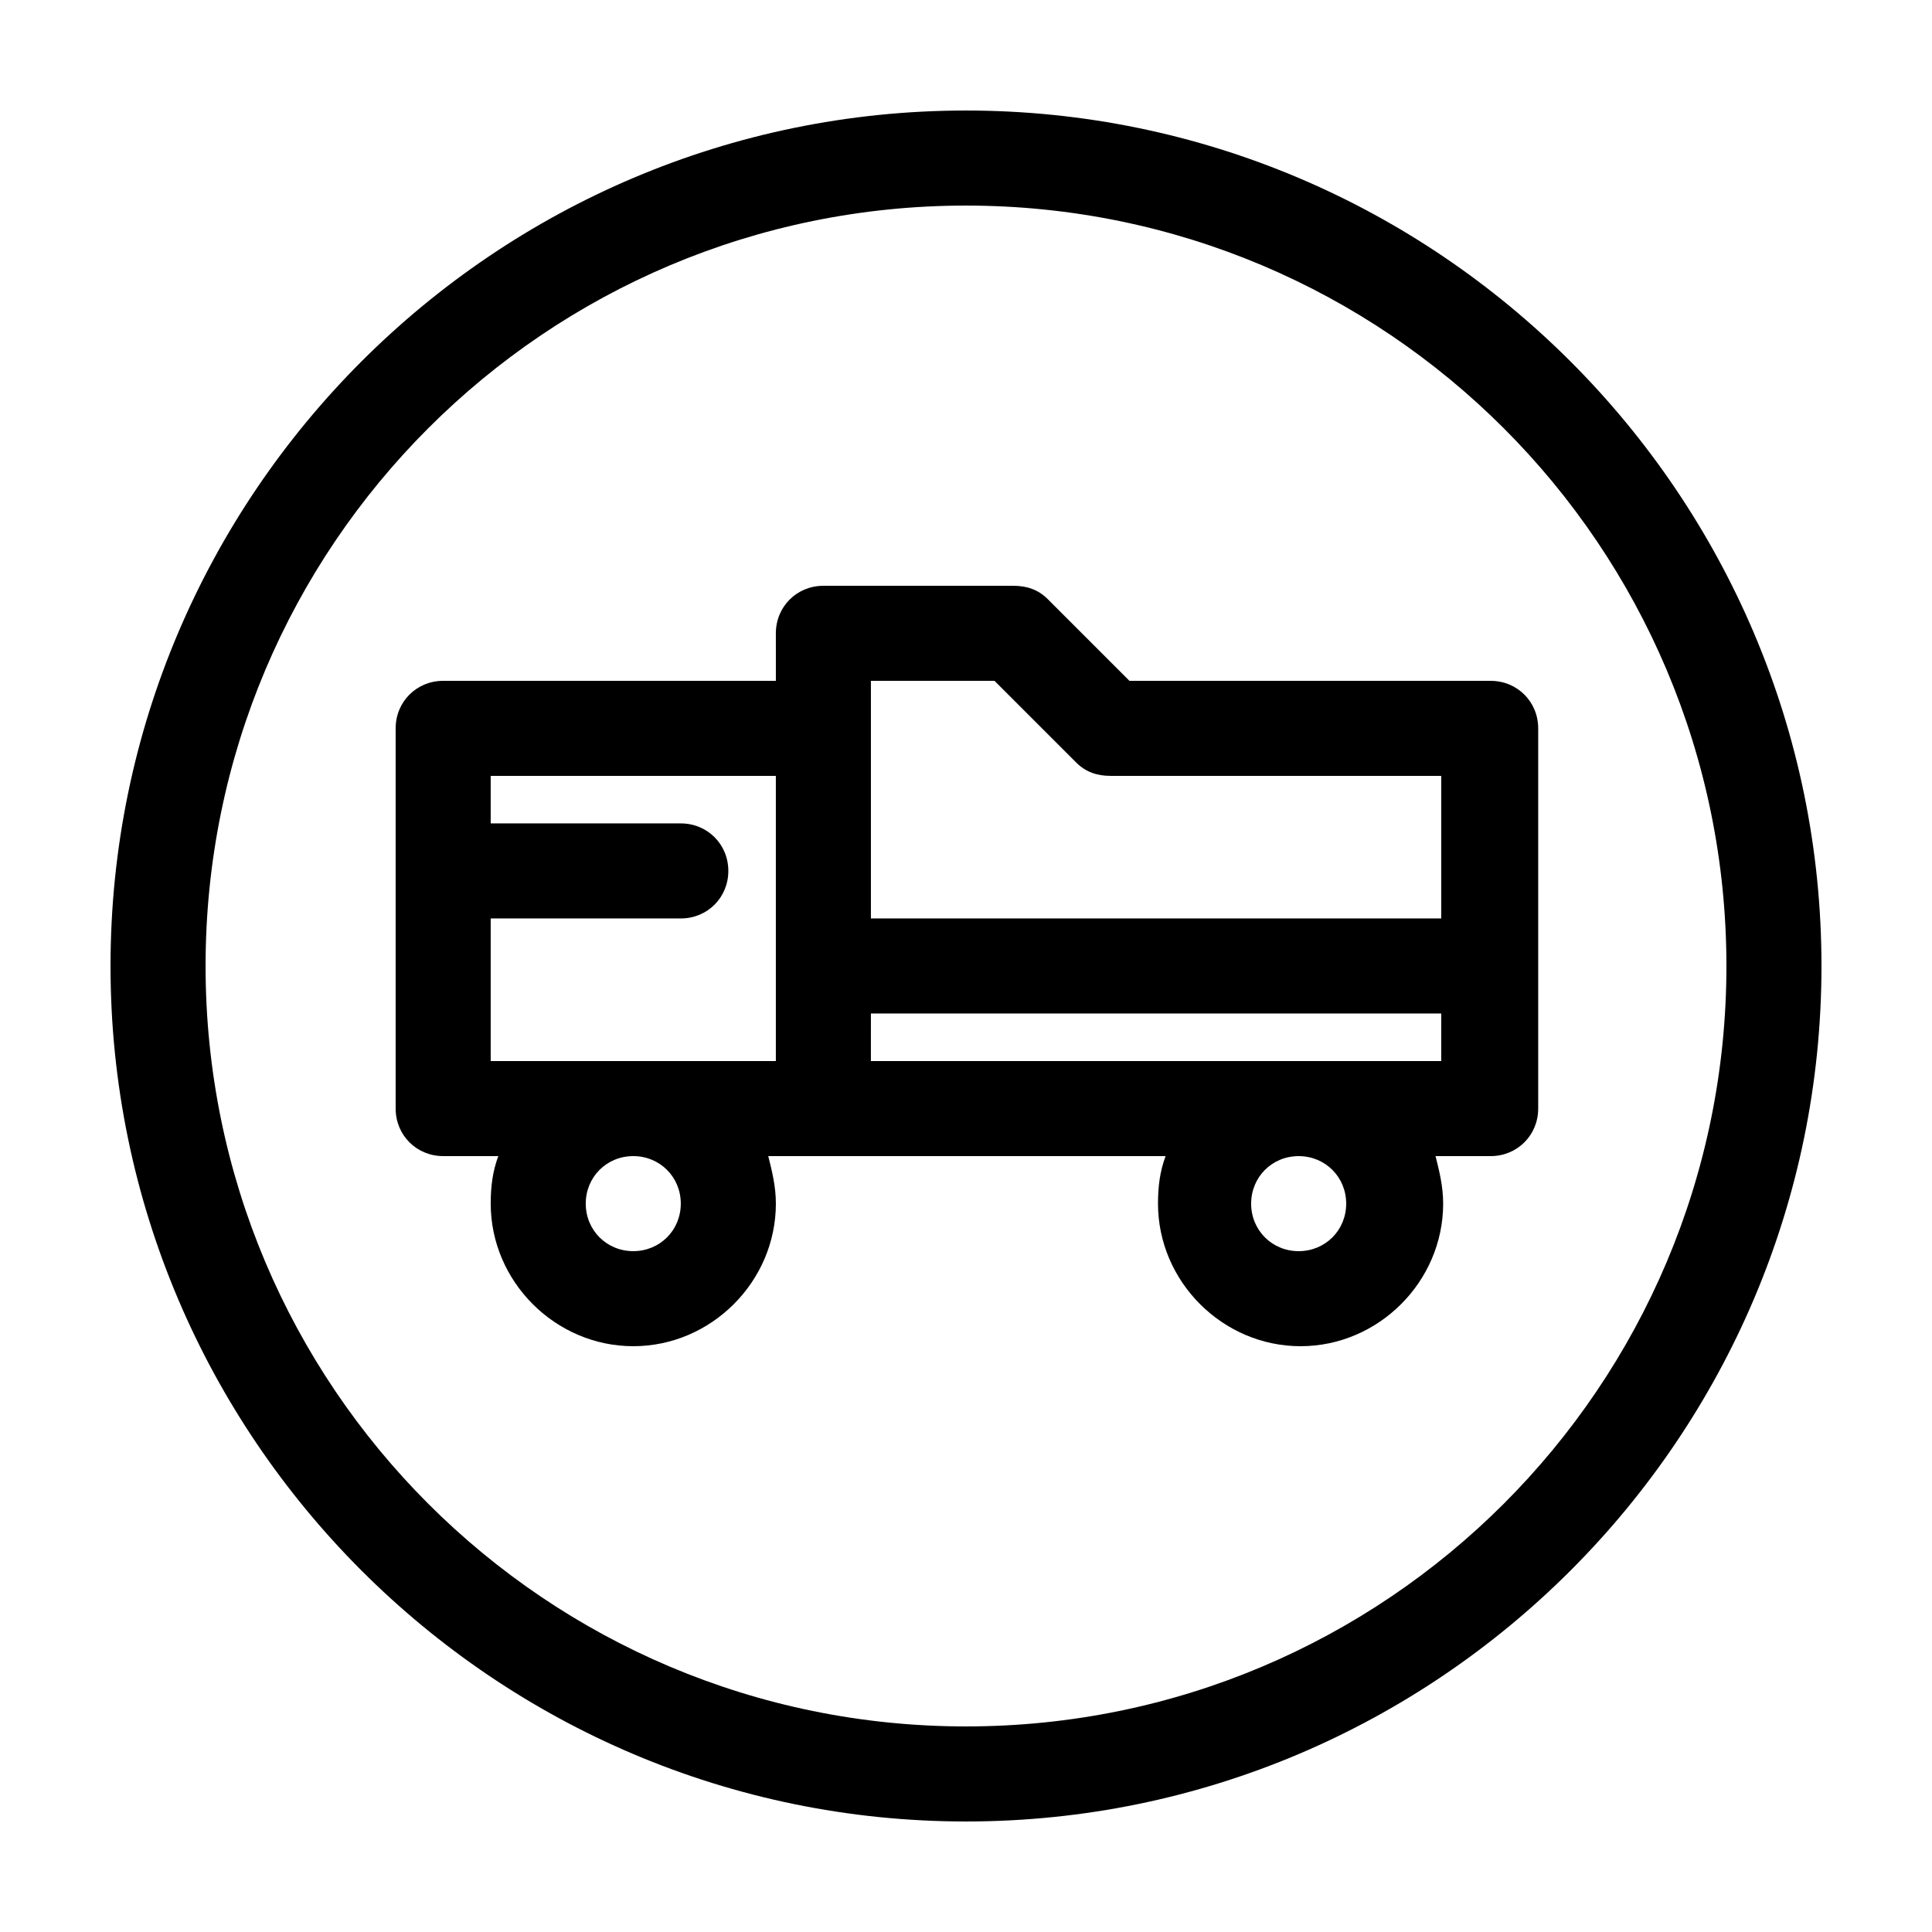 <?xml version="1.0" encoding="UTF-8"?>
<!-- Uploaded to: ICON Repo, www.svgrepo.com, Generator: ICON Repo Mixer Tools -->
<svg fill="#000000" width="800px" height="800px" version="1.1" viewBox="144 144 512 512" xmlns="http://www.w3.org/2000/svg">
 <g>
  <path d="m276.06 450.38c-1.512 4.031-2.016 8.062-2.016 12.594 0 20.656 17.129 37.785 37.785 37.785s37.785-17.129 37.785-37.785c0-4.535-1.008-8.566-2.016-12.594h105.3c-1.512 4.031-2.016 8.062-2.016 12.594 0 20.656 17.129 37.785 37.785 37.785s37.785-17.129 37.785-37.785c0-4.535-1.008-8.566-2.016-12.594h14.609c7.055 0 12.594-5.543 12.594-12.594v-100.76c0-7.055-5.543-12.594-12.594-12.594h-95.723l-21.664-21.664c-2.519-2.519-5.543-3.527-9.07-3.527h-50.383c-7.055 0-12.594 5.543-12.594 12.594l0.004 12.594h-88.168c-7.055 0-12.594 5.543-12.594 12.594v100.76c0 7.055 5.543 12.594 12.594 12.594zm212.1 25.191c-7.055 0-12.594-5.543-12.594-12.594 0-7.055 5.543-12.594 12.594-12.594 7.055 0 12.594 5.543 12.594 12.594 0.004 7.051-5.539 12.594-12.594 12.594zm-113.36-138.55v-12.598h32.746l21.664 21.664c2.519 2.519 5.543 3.527 9.07 3.527h87.66v37.785h-151.14zm0 75.57h151.14l-0.004 12.594h-151.14zm-62.977 62.977c-7.055 0-12.594-5.543-12.594-12.594 0-7.055 5.543-12.594 12.594-12.594 7.055 0 12.594 5.543 12.594 12.594 0 7.051-5.539 12.594-12.594 12.594zm-37.785-88.168h50.383c7.055 0 12.594-5.543 12.594-12.594 0-7.055-5.543-12.594-12.594-12.594l-50.383-0.004v-12.594h75.57v75.57h-75.57z"/>
  <path d="m400 626.71c124.95 0 226.71-101.77 226.71-226.71-0.004-124.94-101.77-226.71-226.71-226.71-124.95 0-226.71 101.77-226.71 226.71 0 124.94 101.77 226.71 226.71 226.71zm0-428.23c111.34 0 201.52 90.184 201.52 201.52s-90.184 201.52-201.52 201.52c-111.34 0-201.52-90.184-201.52-201.52 0-111.34 90.18-201.52 201.52-201.52z"/>
 </g>
</svg>